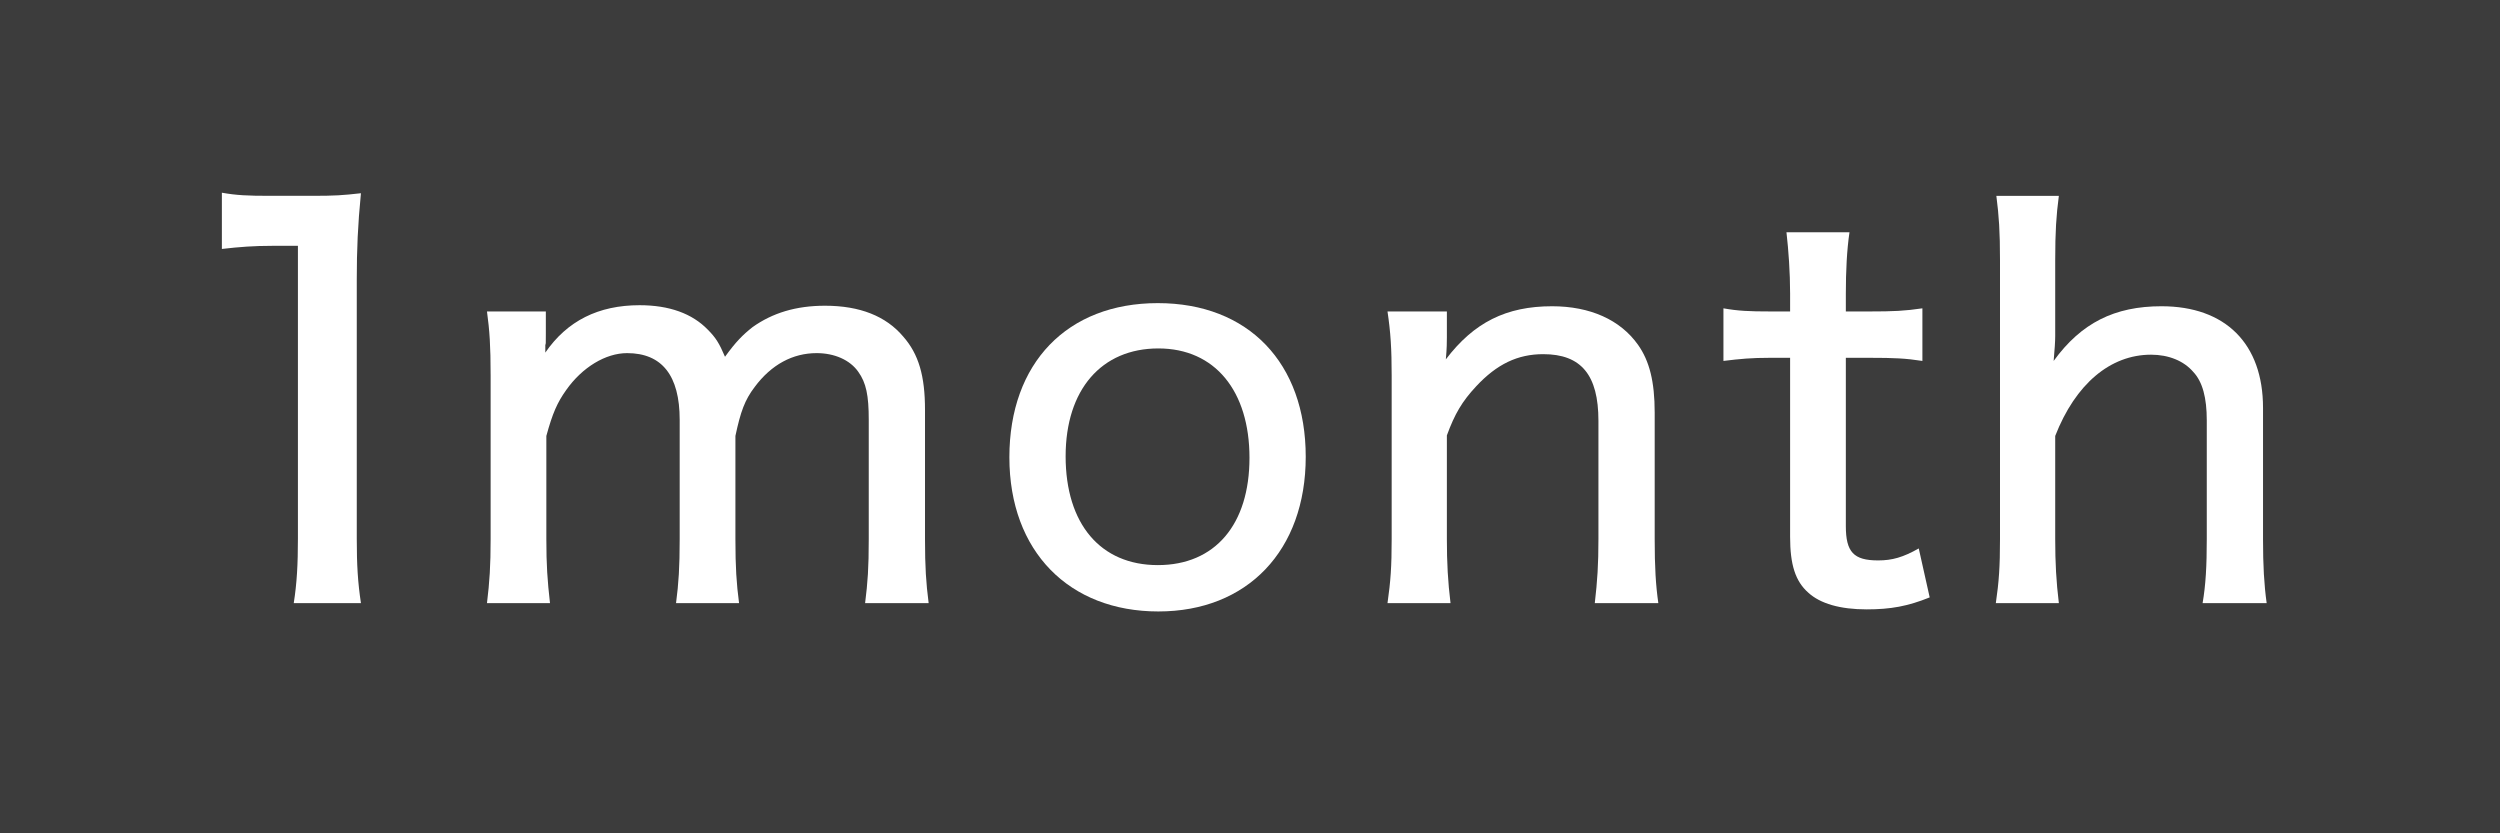 <?xml version="1.0" encoding="UTF-8"?>
<svg id="_レイヤー_2" data-name="レイヤー 2" xmlns="http://www.w3.org/2000/svg" viewBox="0 0 48 16">
  <defs>
    <style>
      .cls-1 {
        fill: #fff;
      }

      .cls-2 {
        fill: #3c3c3c;
      }
    </style>
  </defs>
  <g id="_サイドから検索メニューのコピー" data-name="サイドから検索メニューのコピー">
    <rect class="cls-2" width="48" height="16"/>
    <g>
      <path class="cls-1" d="M4.26,3.7c.28.05.49.06.93.06h.8c.44,0,.59-.01.94-.05-.06.61-.08,1.08-.08,1.66v4.97c0,.51.02.84.08,1.24h-1.29c.06-.38.08-.74.08-1.24v-5.62h-.5c-.34,0-.62.02-.96.06v-1.08Z"/>
      <path class="cls-1" d="M9.35,11.58c.05-.41.07-.72.07-1.23v-3.14c0-.58-.02-.86-.07-1.23h1.13v.43c0,.19,0,.2-.01.21q0,.1,0,.15c.42-.61,1.02-.91,1.81-.91.57,0,1.01.16,1.31.47.15.15.22.26.33.52.21-.29.34-.42.53-.57.38-.27.83-.41,1.39-.41.67,0,1.17.2,1.5.59.3.34.42.76.42,1.41v2.48c0,.54.02.84.07,1.23h-1.22c.05-.4.07-.67.07-1.23v-2.29c0-.47-.05-.71-.2-.92-.16-.23-.46-.36-.8-.36-.46,0-.87.22-1.19.65-.19.25-.27.47-.37.94v1.98c0,.54.02.85.07,1.23h-1.21c.05-.38.07-.69.07-1.23v-2.29c0-.85-.34-1.28-1.01-1.28-.41,0-.86.27-1.17.71-.17.24-.26.44-.38.88v1.98c0,.5.02.79.07,1.23h-1.2Z"/>
      <path class="cls-1" d="M19.38,8.78c0-1.81,1.11-2.96,2.85-2.96s2.84,1.15,2.84,2.95-1.12,2.97-2.83,2.97-2.86-1.15-2.86-2.96ZM20.46,8.76c0,1.3.67,2.09,1.77,2.09s1.76-.78,1.76-2.06-.66-2.1-1.75-2.1-1.78.79-1.78,2.07Z"/>
      <path class="cls-1" d="M26.64,11.58c.06-.42.08-.7.08-1.23v-3.14c0-.51-.02-.83-.08-1.23h1.14v.5c0,.07,0,.21-.02.42.54-.71,1.16-1.02,2.04-1.02.73,0,1.31.26,1.65.74.22.31.32.71.32,1.3v2.43c0,.54.02.88.07,1.23h-1.22c.05-.43.07-.74.07-1.23v-2.27c0-.88-.33-1.28-1.06-1.28-.49,0-.89.19-1.29.62-.27.29-.41.53-.56.94v1.99c0,.46.02.82.07,1.23h-1.21Z"/>
      <path class="cls-1" d="M35.51,4.46c-.05.34-.07.74-.07,1.18v.34h.45c.47,0,.68-.01,1.02-.06v1.01c-.32-.05-.55-.06-1-.06h-.47v3.23c0,.5.15.66.62.66.27,0,.48-.06.78-.23l.21.94c-.42.17-.75.23-1.21.23-.51,0-.89-.11-1.12-.32-.25-.22-.35-.54-.35-1.07v-3.44h-.39c-.35,0-.57.02-.89.06v-1.01c.28.05.49.06.9.06h.38v-.34c0-.41-.03-.83-.07-1.18h1.21Z"/>
      <path class="cls-1" d="M38.32,11.58c.06-.41.08-.7.08-1.23v-5.35c0-.56-.02-.85-.07-1.24h1.2c-.05.38-.07.68-.07,1.24v1.45q0,.15-.03.48c.53-.73,1.17-1.05,2.07-1.05,1.23,0,1.95.72,1.95,1.95v2.52c0,.51.02.87.07,1.23h-1.23c.06-.35.08-.71.08-1.23v-2.28c0-.43-.08-.74-.26-.93-.18-.21-.47-.33-.81-.33-.78,0-1.45.56-1.84,1.56v1.98c0,.46.02.82.07,1.23h-1.21Z"/>
    </g>
  </g>
</svg>
